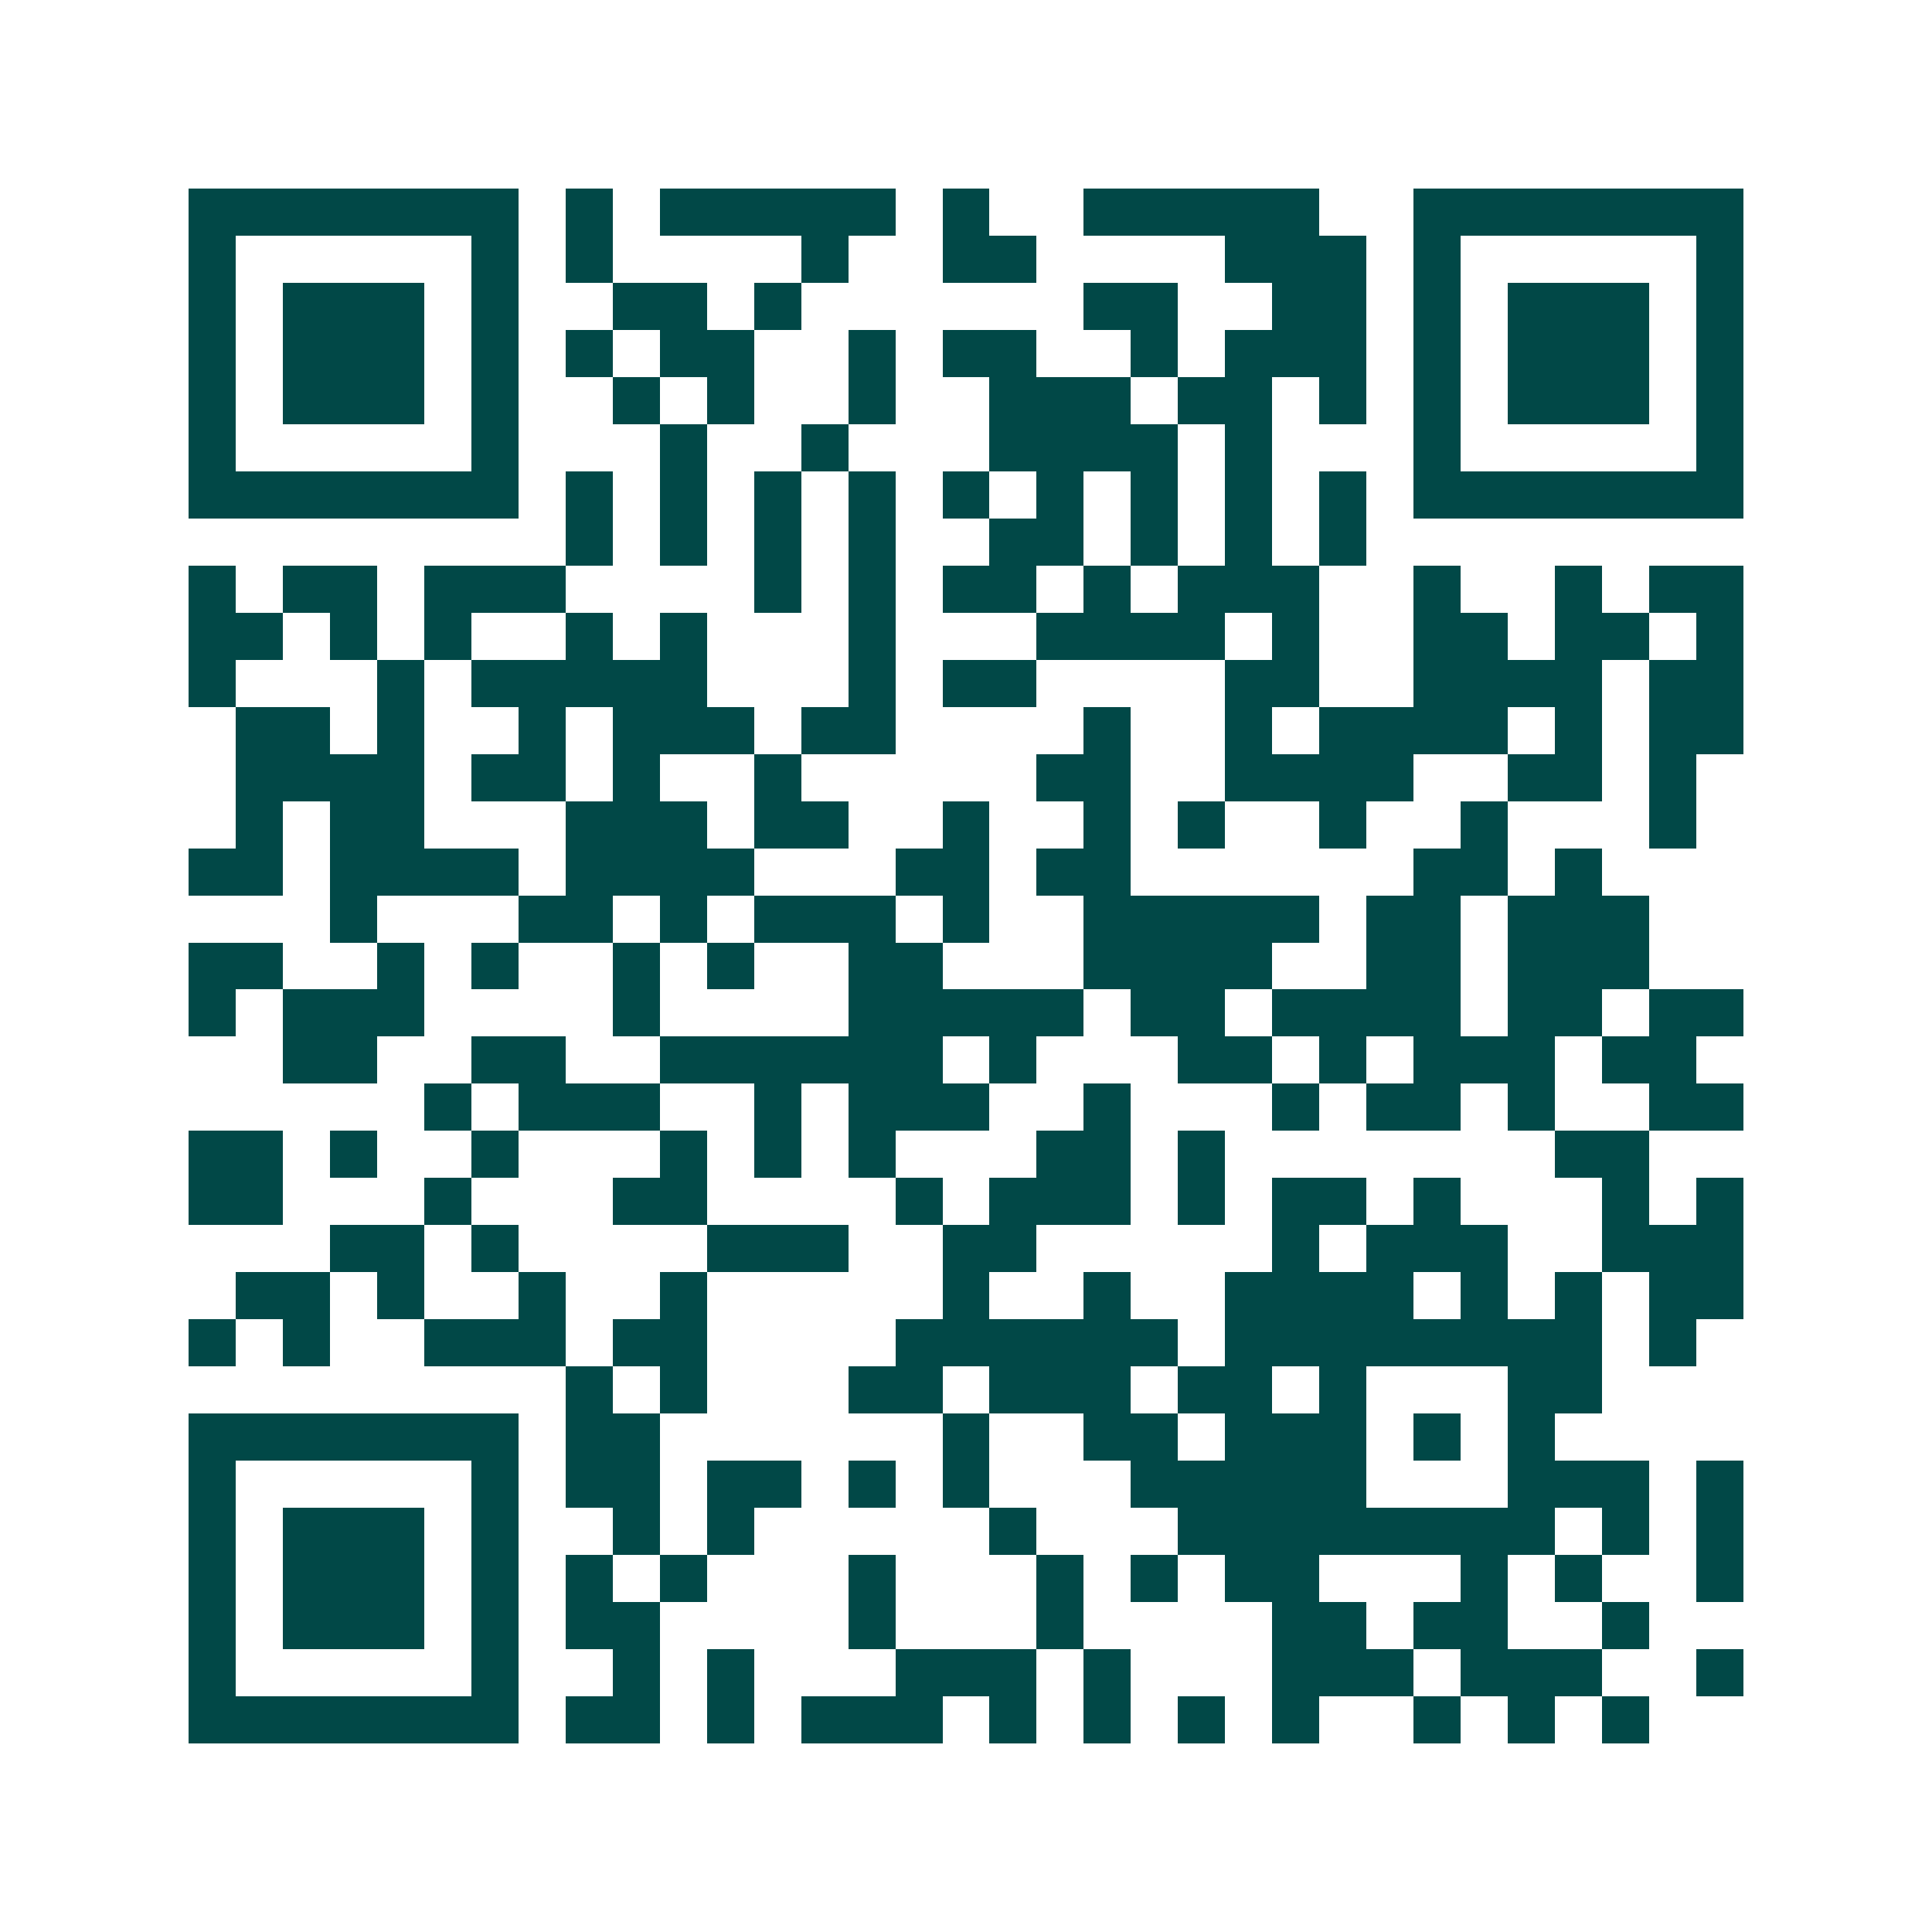 <svg xmlns="http://www.w3.org/2000/svg" width="200" height="200" viewBox="0 0 41 41" shape-rendering="crispEdges"><path fill="#ffffff" d="M0 0h41v41H0z"/><path stroke="#014847" d="M4 4.5h7m1 0h1m1 0h5m1 0h1m2 0h5m2 0h7M4 5.5h1m5 0h1m1 0h1m4 0h1m2 0h2m4 0h3m1 0h1m5 0h1M4 6.5h1m1 0h3m1 0h1m2 0h2m1 0h1m6 0h2m2 0h2m1 0h1m1 0h3m1 0h1M4 7.5h1m1 0h3m1 0h1m1 0h1m1 0h2m2 0h1m1 0h2m2 0h1m1 0h3m1 0h1m1 0h3m1 0h1M4 8.5h1m1 0h3m1 0h1m2 0h1m1 0h1m2 0h1m2 0h3m1 0h2m1 0h1m1 0h1m1 0h3m1 0h1M4 9.5h1m5 0h1m3 0h1m2 0h1m3 0h4m1 0h1m3 0h1m5 0h1M4 10.5h7m1 0h1m1 0h1m1 0h1m1 0h1m1 0h1m1 0h1m1 0h1m1 0h1m1 0h1m1 0h7M12 11.5h1m1 0h1m1 0h1m1 0h1m2 0h2m1 0h1m1 0h1m1 0h1M4 12.5h1m1 0h2m1 0h3m4 0h1m1 0h1m1 0h2m1 0h1m1 0h3m2 0h1m2 0h1m1 0h2M4 13.5h2m1 0h1m1 0h1m2 0h1m1 0h1m3 0h1m3 0h4m1 0h1m2 0h2m1 0h2m1 0h1M4 14.5h1m3 0h1m1 0h5m3 0h1m1 0h2m4 0h2m2 0h4m1 0h2M5 15.5h2m1 0h1m2 0h1m1 0h3m1 0h2m4 0h1m2 0h1m1 0h4m1 0h1m1 0h2M5 16.5h4m1 0h2m1 0h1m2 0h1m5 0h2m2 0h4m2 0h2m1 0h1M5 17.5h1m1 0h2m3 0h3m1 0h2m2 0h1m2 0h1m1 0h1m2 0h1m2 0h1m3 0h1M4 18.5h2m1 0h4m1 0h4m3 0h2m1 0h2m6 0h2m1 0h1M7 19.5h1m3 0h2m1 0h1m1 0h3m1 0h1m2 0h5m1 0h2m1 0h3M4 20.5h2m2 0h1m1 0h1m2 0h1m1 0h1m2 0h2m3 0h4m2 0h2m1 0h3M4 21.5h1m1 0h3m4 0h1m4 0h5m1 0h2m1 0h4m1 0h2m1 0h2M6 22.5h2m2 0h2m2 0h6m1 0h1m3 0h2m1 0h1m1 0h3m1 0h2M9 23.5h1m1 0h3m2 0h1m1 0h3m2 0h1m3 0h1m1 0h2m1 0h1m2 0h2M4 24.5h2m1 0h1m2 0h1m3 0h1m1 0h1m1 0h1m3 0h2m1 0h1m7 0h2M4 25.5h2m3 0h1m3 0h2m4 0h1m1 0h3m1 0h1m1 0h2m1 0h1m3 0h1m1 0h1M7 26.5h2m1 0h1m4 0h3m2 0h2m5 0h1m1 0h3m2 0h3M5 27.5h2m1 0h1m2 0h1m2 0h1m5 0h1m2 0h1m2 0h4m1 0h1m1 0h1m1 0h2M4 28.5h1m1 0h1m2 0h3m1 0h2m4 0h6m1 0h8m1 0h1M12 29.5h1m1 0h1m3 0h2m1 0h3m1 0h2m1 0h1m3 0h2M4 30.5h7m1 0h2m6 0h1m2 0h2m1 0h3m1 0h1m1 0h1M4 31.5h1m5 0h1m1 0h2m1 0h2m1 0h1m1 0h1m3 0h5m3 0h3m1 0h1M4 32.5h1m1 0h3m1 0h1m2 0h1m1 0h1m5 0h1m3 0h8m1 0h1m1 0h1M4 33.5h1m1 0h3m1 0h1m1 0h1m1 0h1m3 0h1m3 0h1m1 0h1m1 0h2m3 0h1m1 0h1m2 0h1M4 34.5h1m1 0h3m1 0h1m1 0h2m4 0h1m3 0h1m4 0h2m1 0h2m2 0h1M4 35.5h1m5 0h1m2 0h1m1 0h1m3 0h3m1 0h1m3 0h3m1 0h3m2 0h1M4 36.5h7m1 0h2m1 0h1m1 0h3m1 0h1m1 0h1m1 0h1m1 0h1m2 0h1m1 0h1m1 0h1"/></svg>

